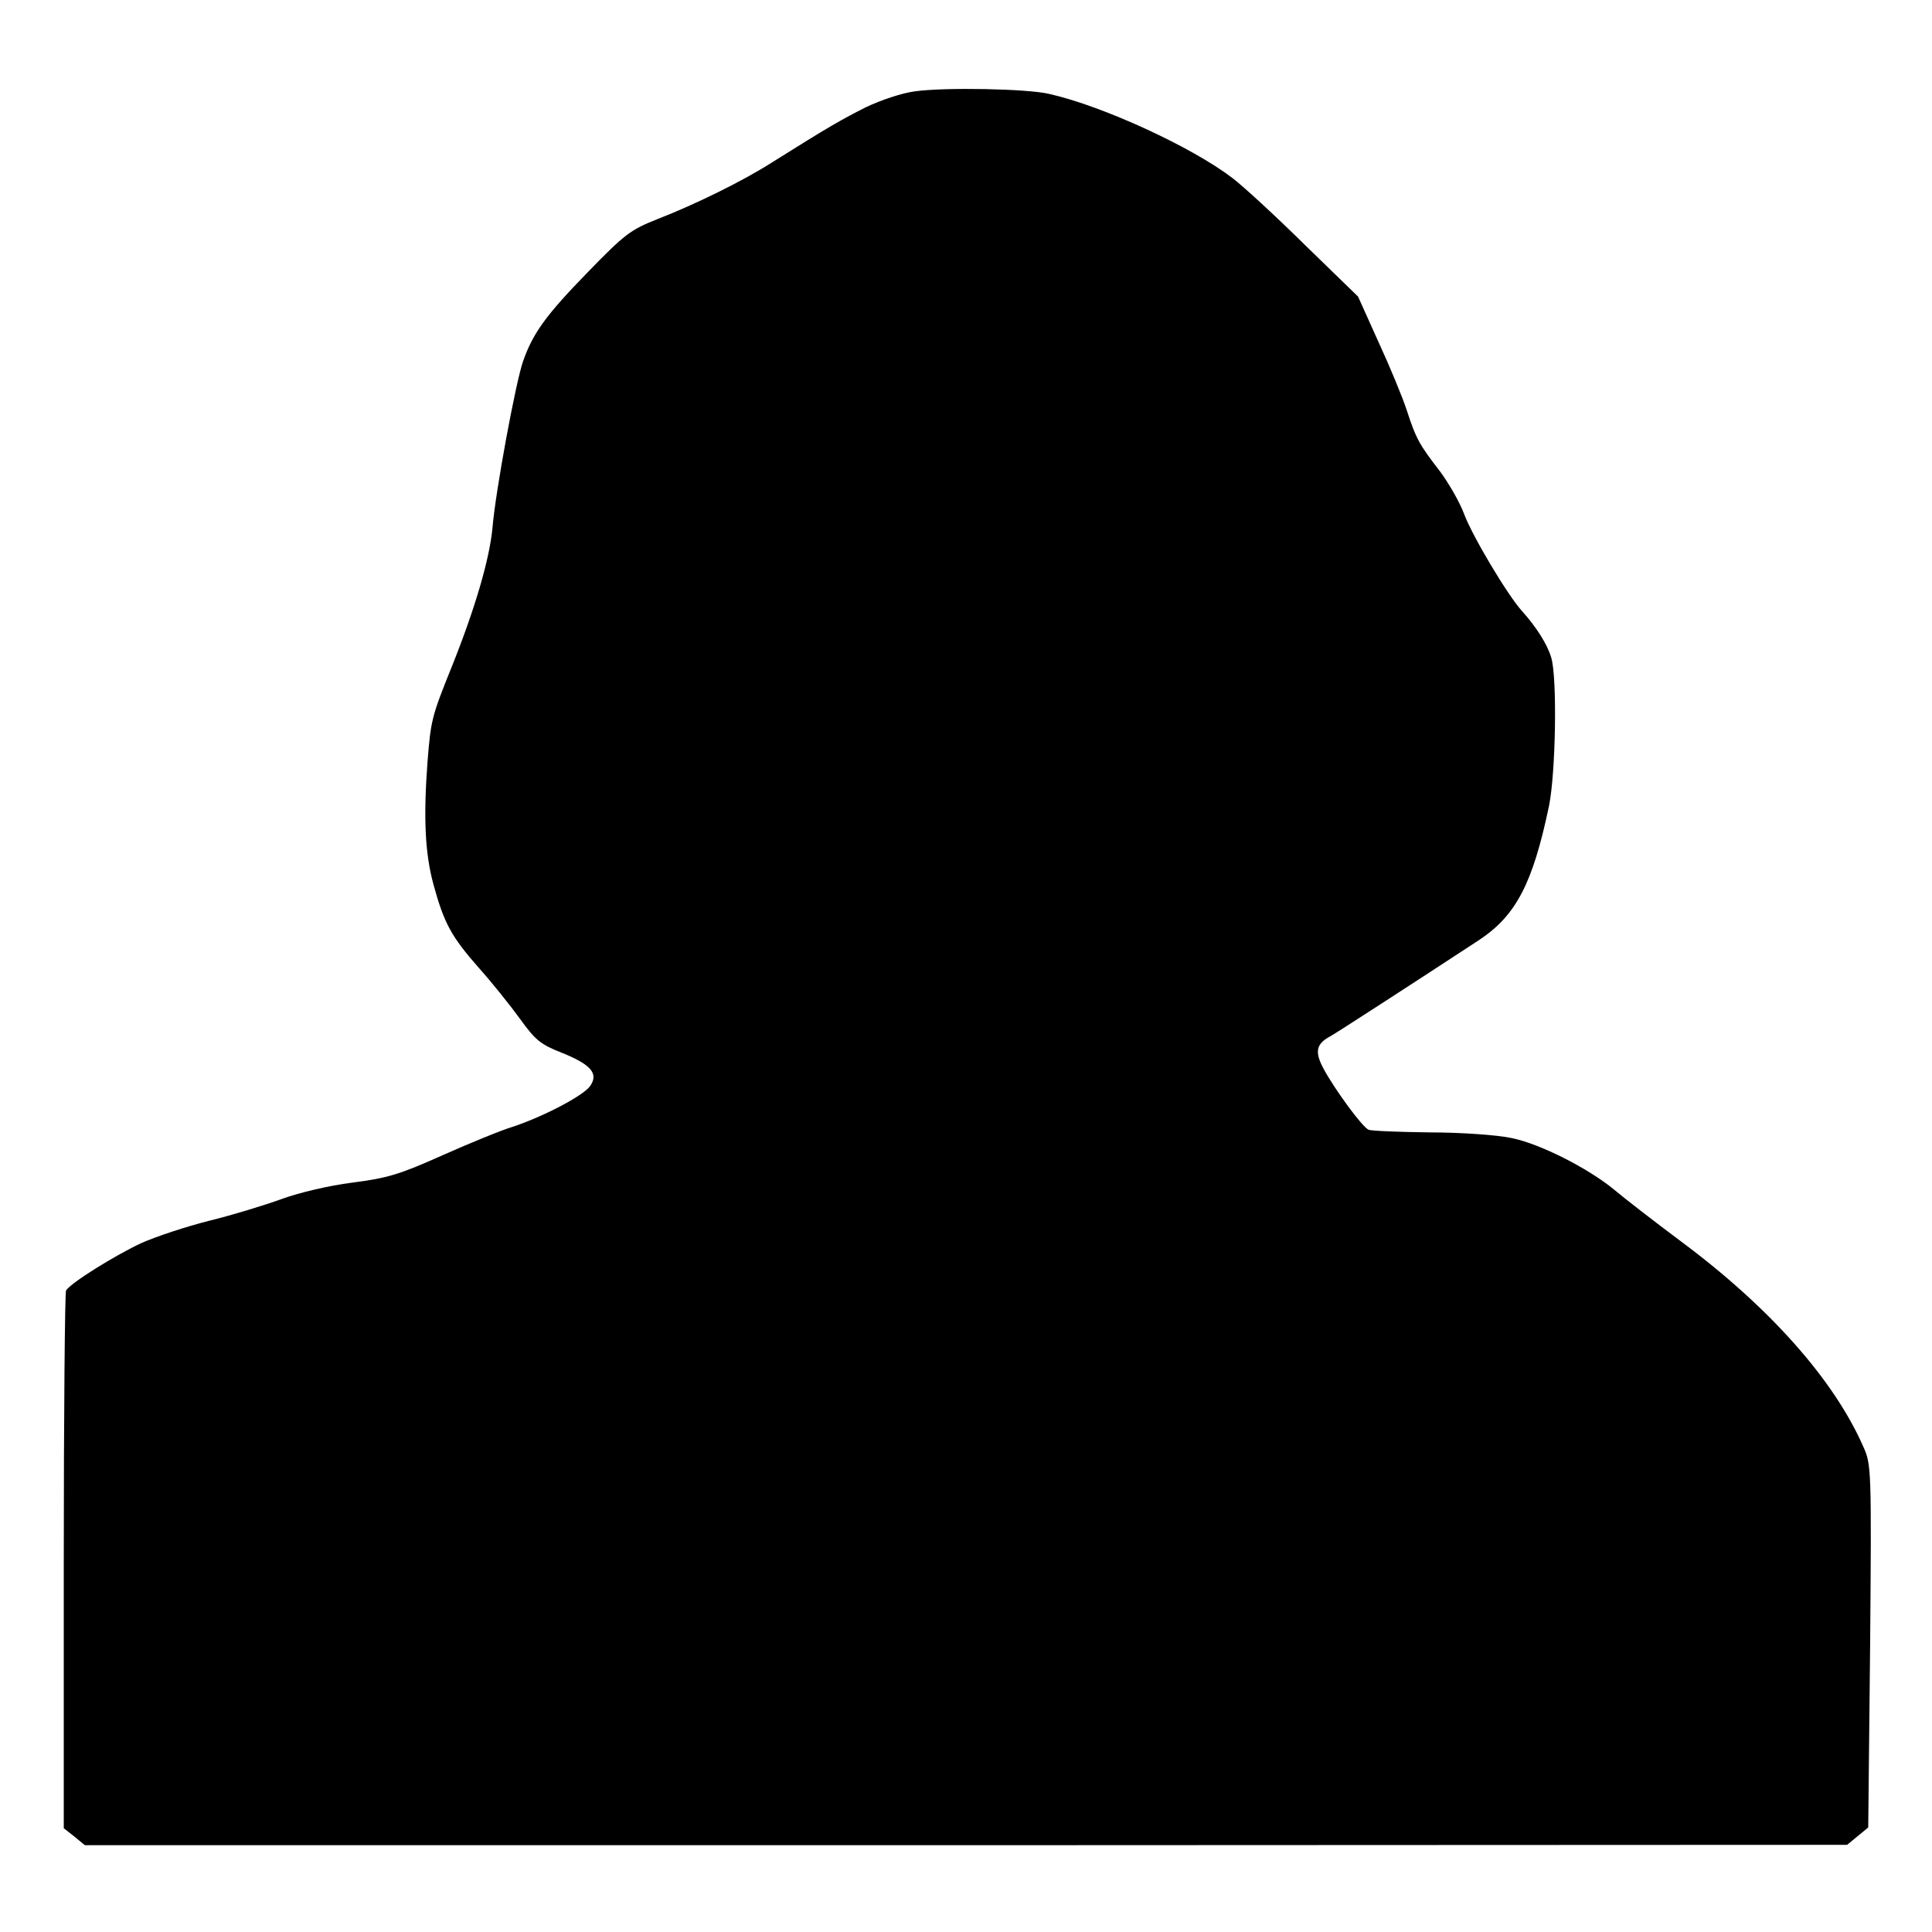 <?xml version="1.0" standalone="no"?>
<!DOCTYPE svg PUBLIC "-//W3C//DTD SVG 20010904//EN"
 "http://www.w3.org/TR/2001/REC-SVG-20010904/DTD/svg10.dtd">
<svg version="1.0" xmlns="http://www.w3.org/2000/svg"
 width="512pt" height="512pt" viewBox="0 0 512 512"
 preserveAspectRatio="xMidYMid meet">
<g transform="translate(0,512) scale(0.1,-0.1)"
fill="#000000" stroke="none">
<path d="M2425 4878 c-33 -4 -90 -23 -130 -42 -65 -33 -94 -49 -250 -147 -77
-49 -201 -110 -301 -149 -73 -29 -87 -39 -187 -142 -110 -113 -145 -161 -171
-236 -19 -54 -73 -344 -81 -442 -8 -82 -45 -210 -107 -365 -54 -134 -56 -142
-65 -253 -11 -148 -7 -243 16 -327 28 -102 47 -137 120 -220 34 -38 83 -99
109 -135 41 -57 55 -68 111 -90 77 -31 98 -55 75 -88 -18 -26 -126 -82 -205
-108 -30 -9 -113 -43 -185 -75 -114 -51 -146 -61 -240 -73 -63 -8 -143 -27
-189 -44 -44 -16 -129 -42 -190 -57 -60 -15 -142 -42 -182 -60 -70 -33 -186
-105 -198 -125 -3 -6 -6 -329 -6 -718 l0 -707 28 -22 28 -23 2335 0 2335 1 28
23 28 23 5 481 c4 473 3 481 -18 528 -78 178 -249 370 -483 544 -71 53 -151
115 -177 137 -69 57 -197 122 -272 137 -36 8 -133 15 -216 15 -83 1 -156 4
-163 7 -16 6 -90 107 -119 161 -25 46 -20 67 18 87 16 9 214 137 394 255 98
65 142 150 185 355 18 89 22 340 6 393 -10 35 -40 82 -77 123 -39 43 -132 199
-154 258 -12 32 -41 82 -64 113 -54 70 -63 85 -88 162 -11 34 -45 116 -75 181
l-54 120 -142 138 c-78 77 -164 156 -192 177 -106 81 -342 190 -484 222 -58
14 -277 18 -356 7z"/>
</g>
</svg>
